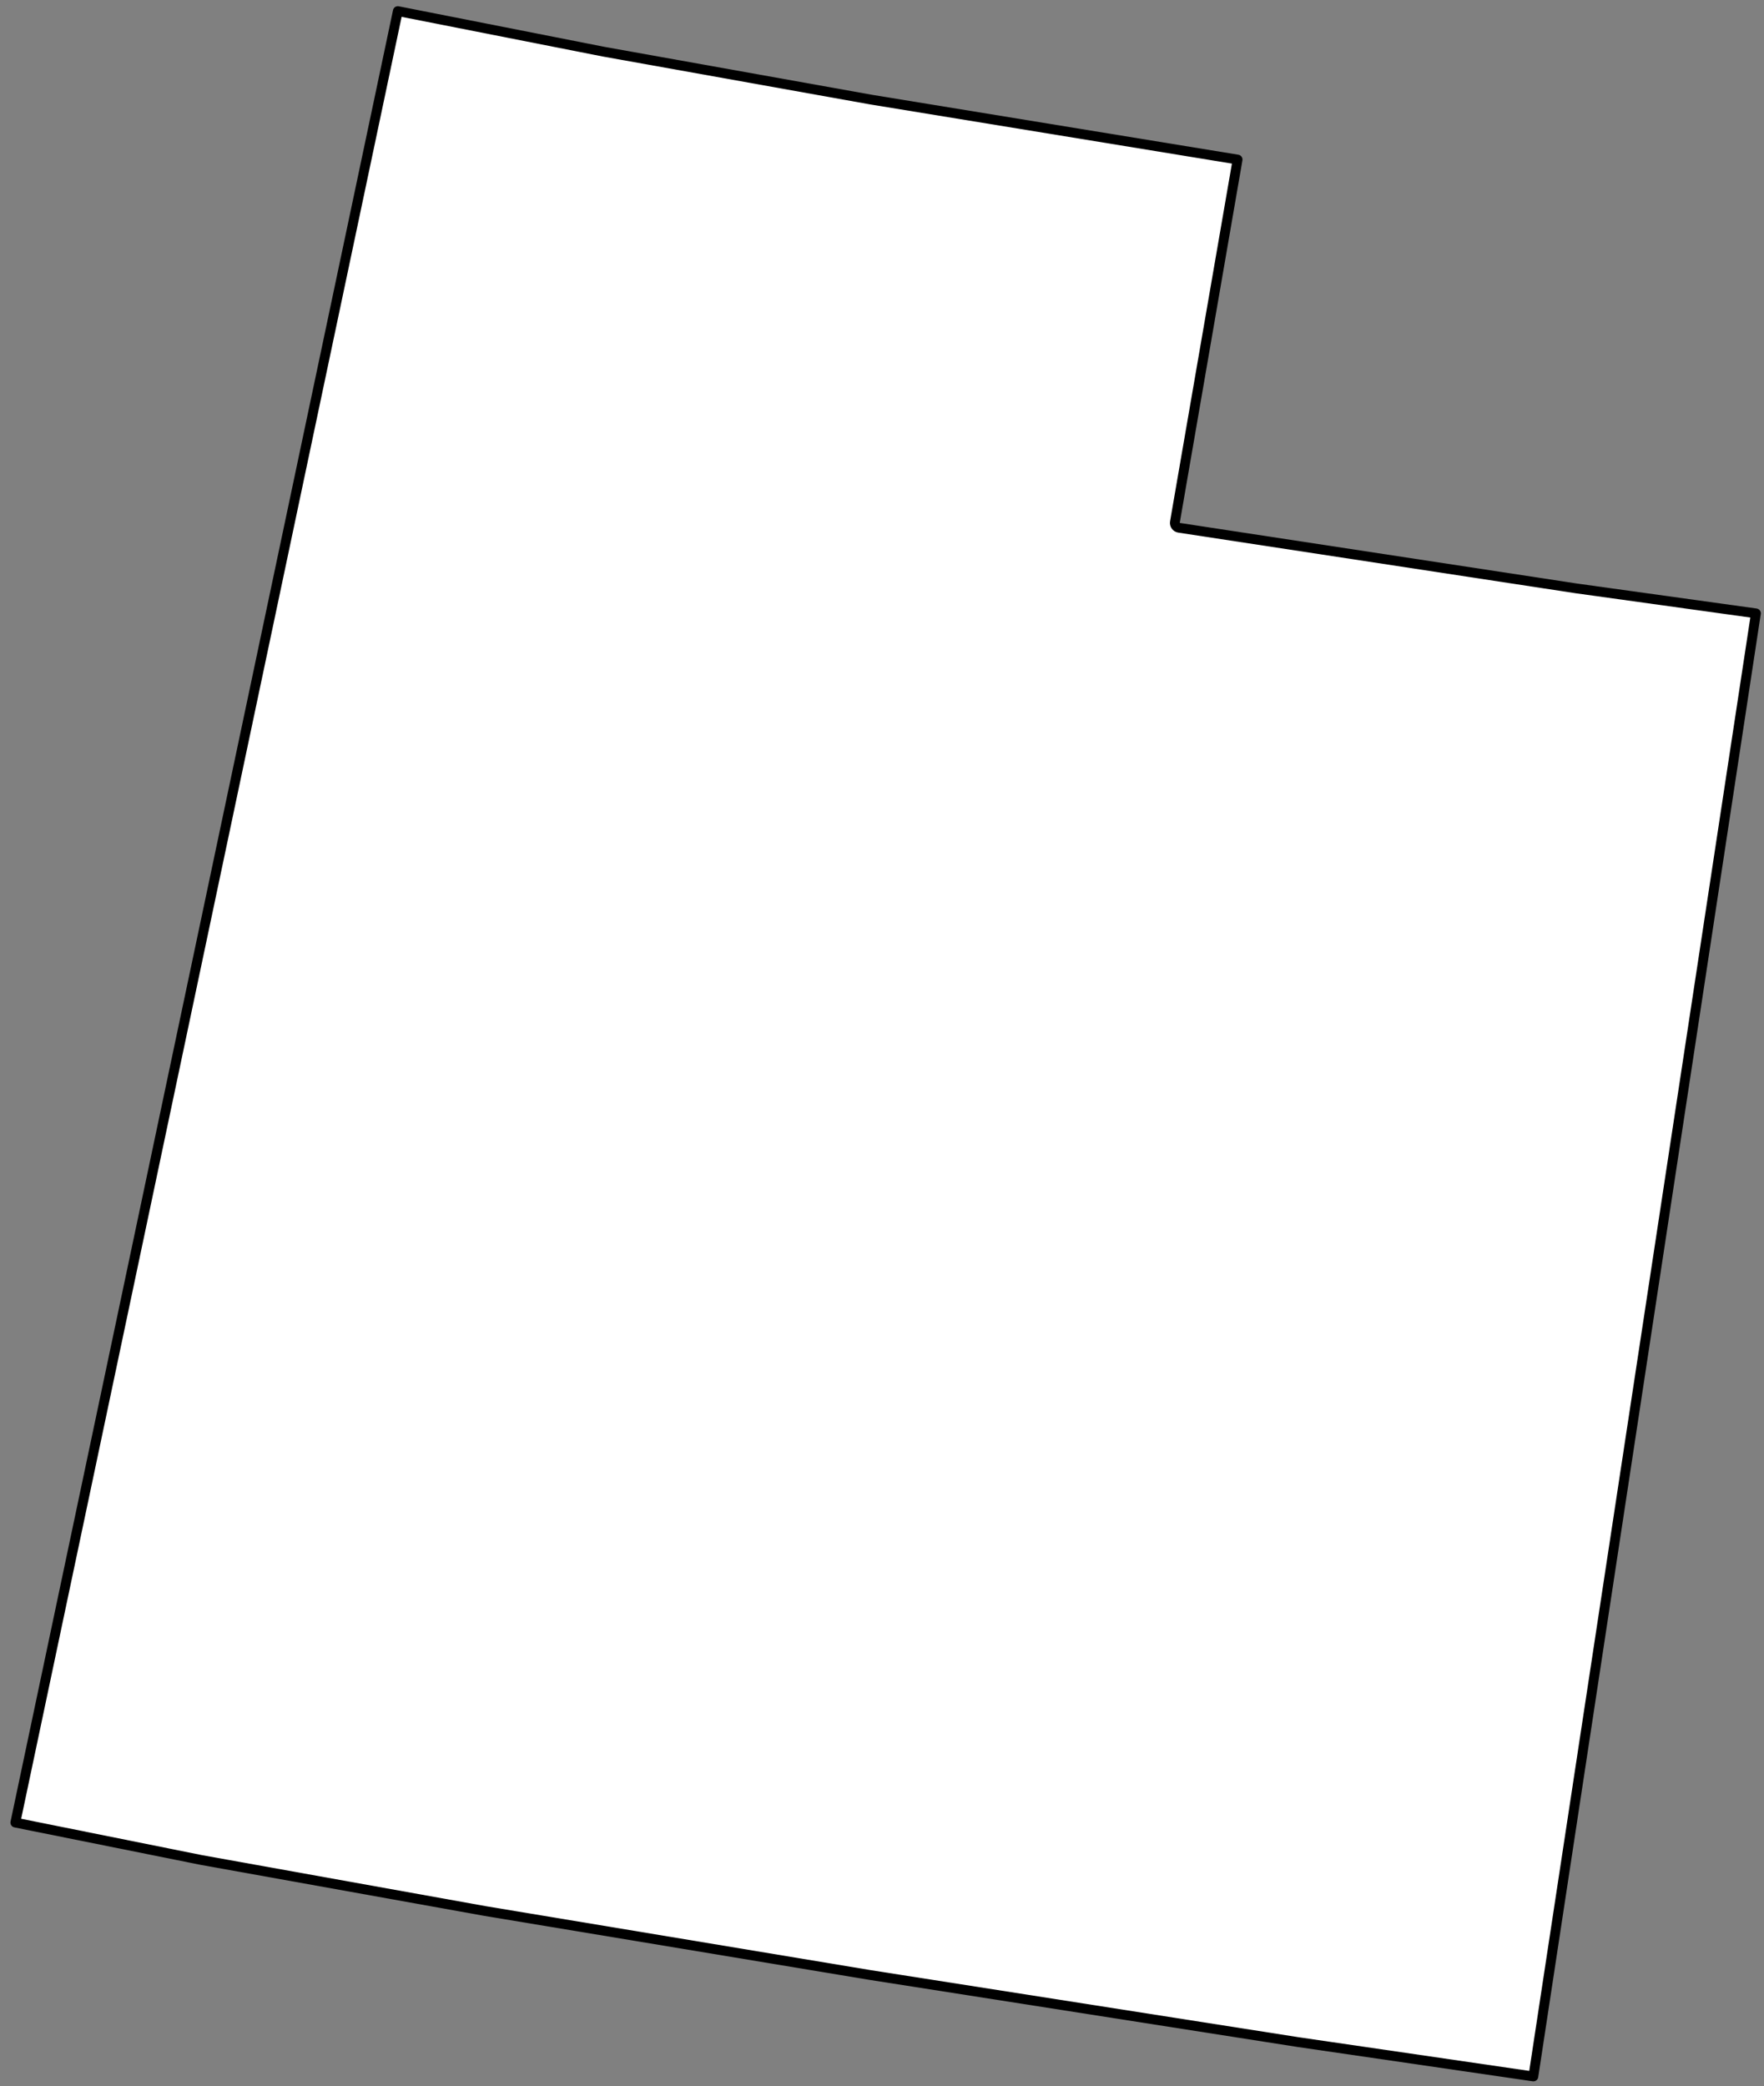 <svg width="126" height="149" viewBox="0 0 126 149" fill="none" xmlns="http://www.w3.org/2000/svg">
<rect x="0" y="0" width="126" height="149" fill="#808080" stroke="none"/>
<path d="M83.922 37.288C83.906 37.38 83.928 37.476 83.983 37.552C84.038 37.628 84.121 37.679 84.214 37.693L112.633 42.029L112.638 42.029L125.422 43.806L109.526 148.3L92.679 145.841L92.676 145.84L62.114 141.05L62.111 141.049L34.655 136.487L34.65 136.486L14.362 132.838L14.355 132.836L1.096 130.169L28.416 0.793L43.122 3.693L43.122 3.693L43.128 3.694L62.234 7.116L62.234 7.116L62.239 7.117L88.399 11.396L83.922 37.288Z" fill="white" stroke="black" stroke-width="0.7" stroke-linecap="round" stroke-linejoin="round"/>
</svg>
